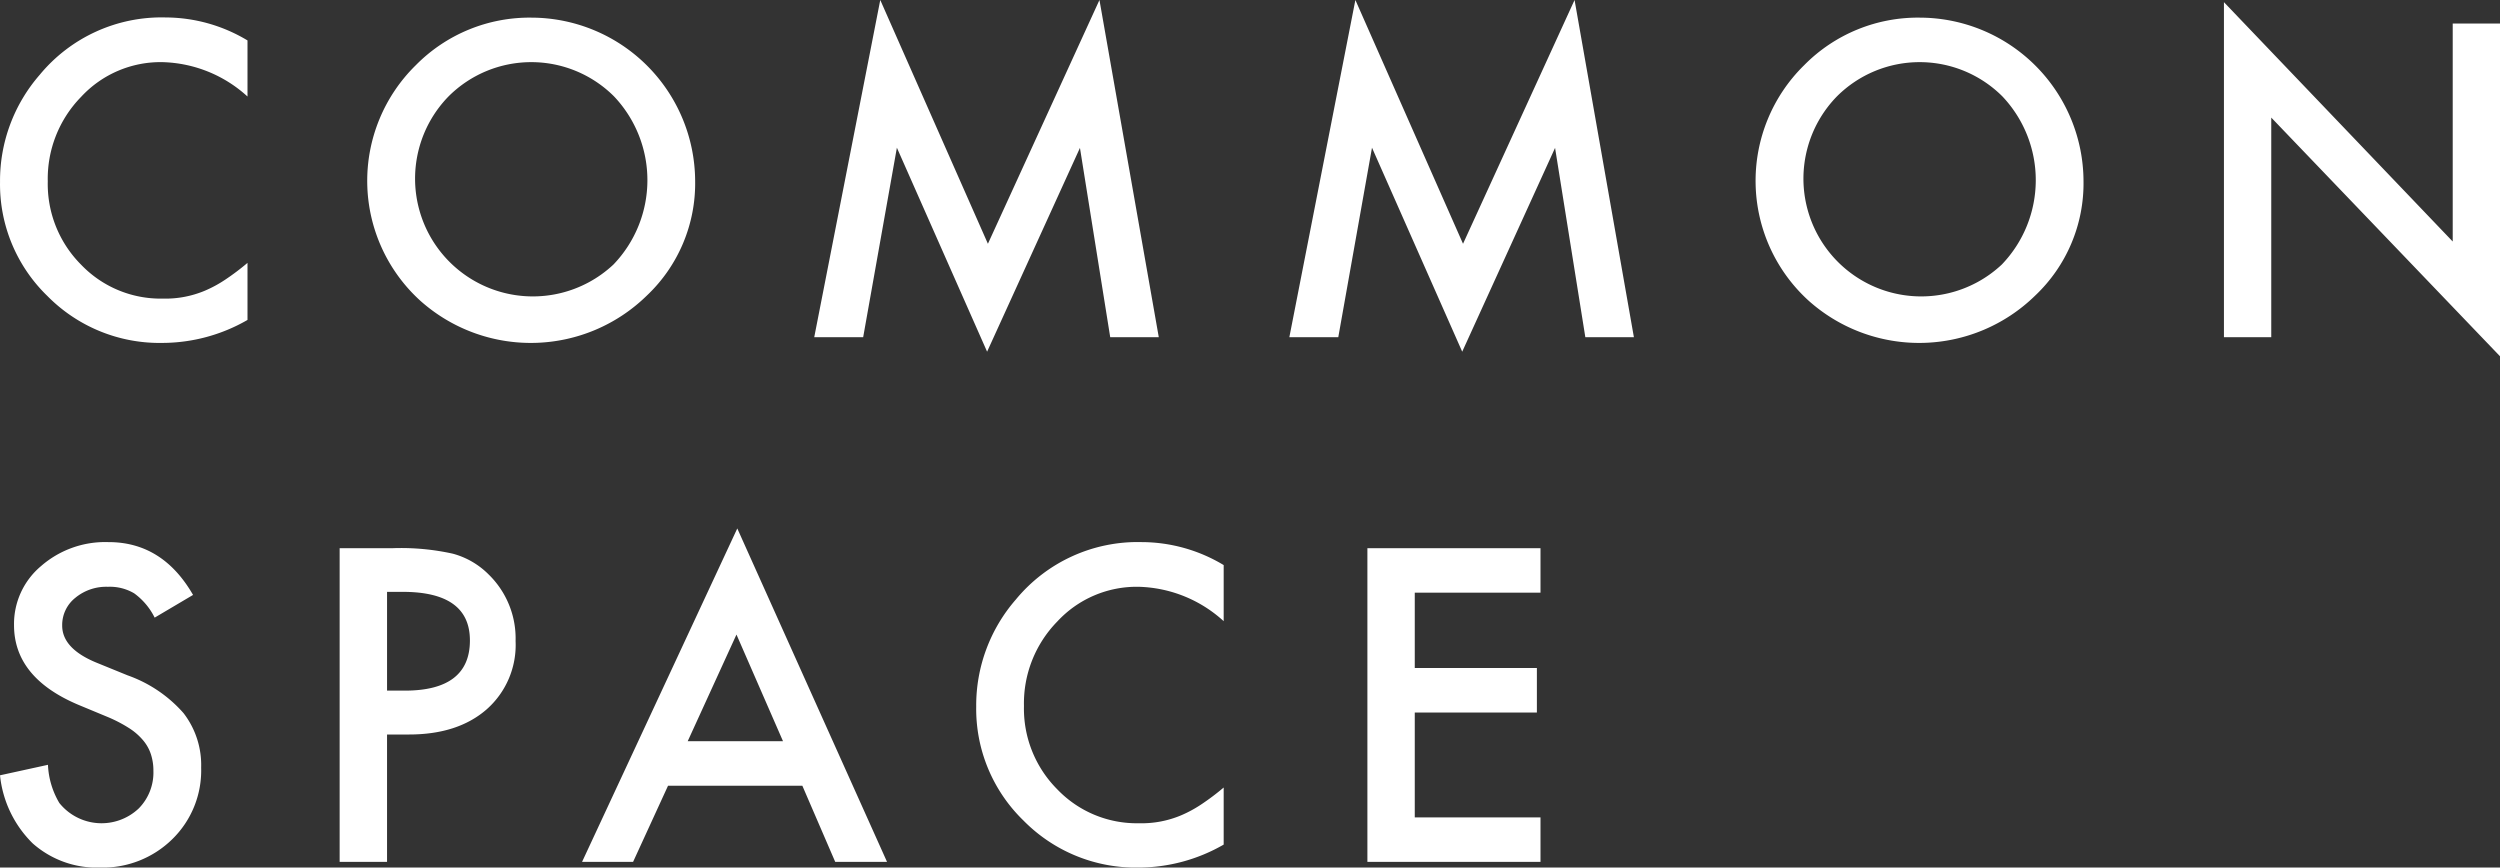 <svg height="95.91" viewBox="0 0 276.376 95.91" width="276.376" xmlns="http://www.w3.org/2000/svg"><rect x="0" y="0" width="276.376" height="95.91" fill="#333333" stroke="none"/><path d="m368.143 3355.02a17.456 17.456 0 0 0 -13.948 6.35 17.819 17.819 0 0 0 -4.38 11.82 17.188 17.188 0 0 0 5.234 12.62 17.4 17.4 0 0 0 12.69 5.19 18.929 18.929 0 0 0 9.434-2.54v-6.31a26.4 26.4 0 0 1 -2.437 1.84 13.643 13.643 0 0 1 -2.235 1.22 11.224 11.224 0 0 1 -4.695.89 12.167 12.167 0 0 1 -9.029-3.75 12.636 12.636 0 0 1 -3.684-9.21 12.953 12.953 0 0 1 3.684-9.34 11.956 11.956 0 0 1 9.007-3.84 14.471 14.471 0 0 1 9.389 3.8v-6.2a17.634 17.634 0 0 0 -9.03-2.54zm28.151 31.33a18.329 18.329 0 0 0 25.022-.58 17.073 17.073 0 0 0 5.345-12.69 18.135 18.135 0 0 0 -18.036-18.04 17.646 17.646 0 0 0 -12.847 5.26 17.9 17.9 0 0 0 .516 26.05zm3.122-22.62a12.941 12.941 0 0 1 18.261 0 13.463 13.463 0 0 1 -.045 18.6 13.02 13.02 0 0 1 -18.216-18.6zm45.819 26.64 3.728-20.95 9.973 22.55 10.265-22.53 3.346 20.93h5.369l-6.559-37.28-12.331 26.95-11.9-26.95-7.3 37.28h5.413zm52.524 0 3.728-20.95 9.973 22.55 10.265-22.53 3.346 20.93h5.369l-6.559-37.28-12.331 26.95-11.9-26.95-7.3 37.28h5.413zm52.019-4.02a18.328 18.328 0 0 0 25.021-.58 17.071 17.071 0 0 0 5.346-12.69 18.135 18.135 0 0 0 -18.036-18.04 17.65 17.65 0 0 0 -12.848 5.26 17.9 17.9 0 0 0 .517 26.05zm3.122-22.62a12.941 12.941 0 0 1 18.261 0 13.463 13.463 0 0 1 -.045 18.6 13.02 13.02 0 0 1 -18.216-18.6zm48 26.64v-24.28l25.291 26.39v-36.79h-5.231v24.1l-25.291-26.46v37.04zm-239.115 22.65a10.78 10.78 0 0 0 -7.435 2.65 8.348 8.348 0 0 0 -2.987 6.53q0 5.805 7.12 8.81l3.347 1.39a15.553 15.553 0 0 1 2.246 1.18 6.755 6.755 0 0 1 1.538 1.33 4.6 4.6 0 0 1 .876 1.55 5.827 5.827 0 0 1 .281 1.85 5.651 5.651 0 0 1 -1.617 4.15 5.982 5.982 0 0 1 -8.782-.6 9.027 9.027 0 0 1 -1.258-4.22l-5.3 1.16a12.3 12.3 0 0 0 3.616 7.53 10.675 10.675 0 0 0 7.457 2.67 10.971 10.971 0 0 0 7.974-3.14 10.617 10.617 0 0 0 3.189-7.91 9.39 9.39 0 0 0 -1.954-6.03 14.779 14.779 0 0 0 -6.176-4.17l-3.459-1.41q-3.774-1.56-3.774-4.09a3.837 3.837 0 0 1 1.438-3.06 5.364 5.364 0 0 1 3.616-1.23 5.284 5.284 0 0 1 2.9.72 7.343 7.343 0 0 1 2.269 2.69l4.245-2.51q-3.369-5.85-9.366-5.84zm33.237 21.27q5.413 0 8.6-2.79a9.49 9.49 0 0 0 3.189-7.54 9.875 9.875 0 0 0 -2.987-7.37 8.814 8.814 0 0 0 -3.953-2.29 26.43 26.43 0 0 0 -6.581-.61h-5.93v34.68h5.24v-14.08h2.425zm-2.425-15.77h1.729q7.434 0 7.435 5.37 0 5.55-7.21 5.55h-1.951v-10.92zm49.548 29.85h5.728l-16.554-36.86-17.16 36.86h5.641l3.864-8.42h14.846zm-16.307-13.34 5.391-11.79 5.144 11.79h-10.533zm50.222-22.01a17.456 17.456 0 0 0 -13.948 6.35 17.819 17.819 0 0 0 -4.38 11.82 17.192 17.192 0 0 0 5.234 12.62 17.4 17.4 0 0 0 12.69 5.19 18.929 18.929 0 0 0 9.434-2.54v-6.31a26.4 26.4 0 0 1 -2.437 1.84 13.6 13.6 0 0 1 -2.235 1.22 11.223 11.223 0 0 1 -4.694.89 12.169 12.169 0 0 1 -9.03-3.75 12.636 12.636 0 0 1 -3.683-9.21 12.952 12.952 0 0 1 3.683-9.34 11.956 11.956 0 0 1 9.007-3.84 14.471 14.471 0 0 1 9.389 3.8v-6.2a17.632 17.632 0 0 0 -9.03-2.54zm44.053.67h-19.135v34.68h19.137v-4.92h-13.9v-11.59h13.5v-4.92h-13.5v-8.33h13.9v-4.92z" fill="#fff" fill-rule="evenodd" transform="translate(-349.812 -3353.09)"/></svg>